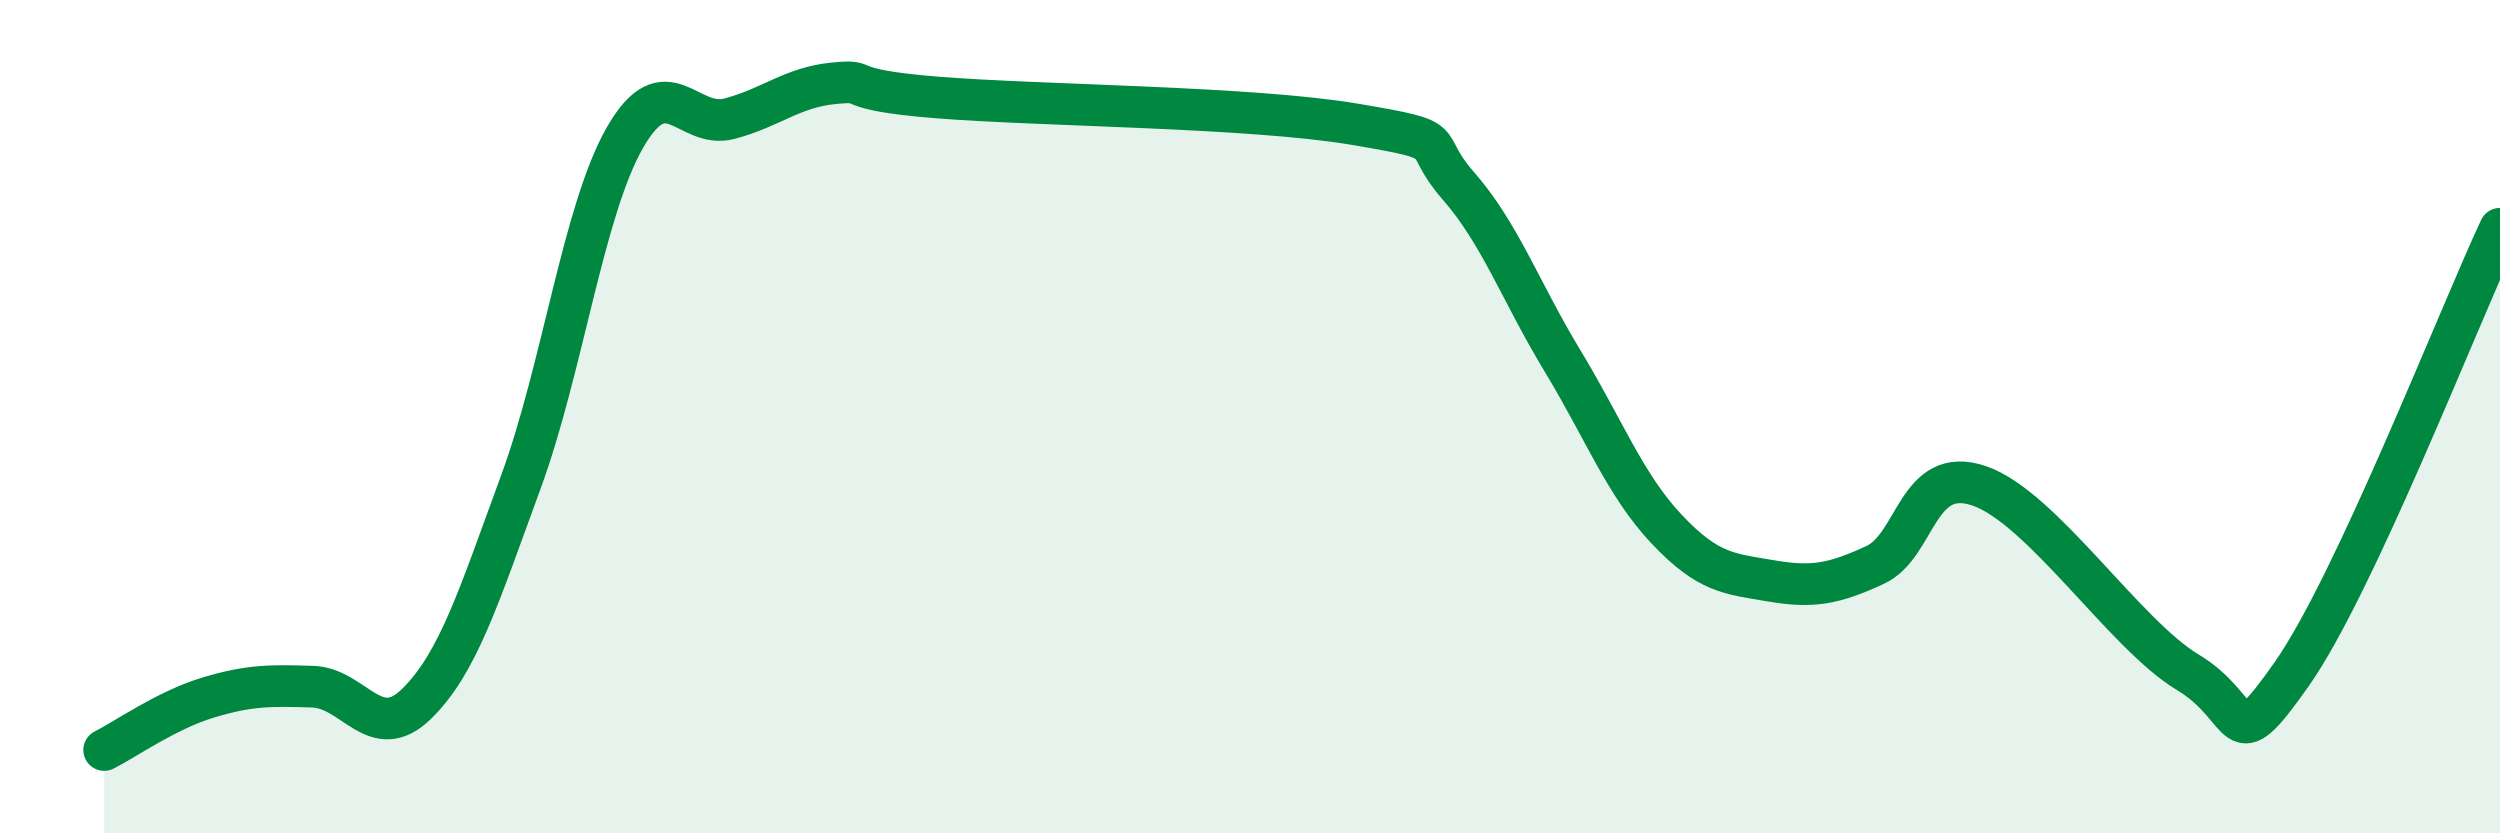 
    <svg width="60" height="20" viewBox="0 0 60 20" xmlns="http://www.w3.org/2000/svg">
      <path
        d="M 2.5,18 C 3,17.75 4,17.04 5,16.74 C 6,16.44 6.5,16.45 7.5,16.48 C 8.5,16.51 9,17.87 10,16.89 C 11,15.91 11.5,14.29 12.5,11.57 C 13.5,8.85 14,5.04 15,3.3 C 16,1.56 16.5,3.11 17.5,2.85 C 18.5,2.59 19,2.1 20,2 C 21,1.9 20,2.14 22.5,2.34 C 25,2.54 30,2.56 32.5,2.98 C 35,3.4 34,3.32 35,4.46 C 36,5.6 36.5,7.01 37.5,8.66 C 38.5,10.31 39,11.64 40,12.7 C 41,13.76 41.5,13.77 42.5,13.94 C 43.5,14.11 44,14.02 45,13.56 C 46,13.1 46,11.15 47.5,11.66 C 49,12.17 51,15.23 52.5,16.13 C 54,17.03 53.5,18.31 55,16.18 C 56.5,14.05 59,7.63 60,5.49L60 20L2.5 20Z"
        fill="#008740"
        opacity="0.1"
        stroke-linecap="round"
        stroke-linejoin="round"
      />
      <path
        d="M 2.5,18 C 3,17.75 4,17.04 5,16.74 C 6,16.44 6.5,16.45 7.5,16.48 C 8.5,16.51 9,17.87 10,16.89 C 11,15.91 11.5,14.29 12.5,11.57 C 13.5,8.85 14,5.04 15,3.3 C 16,1.56 16.5,3.11 17.5,2.85 C 18.5,2.59 19,2.1 20,2 C 21,1.9 20,2.14 22.5,2.34 C 25,2.54 30,2.56 32.5,2.98 C 35,3.4 34,3.32 35,4.46 C 36,5.6 36.5,7.01 37.5,8.66 C 38.5,10.31 39,11.64 40,12.7 C 41,13.76 41.5,13.77 42.5,13.94 C 43.5,14.11 44,14.02 45,13.56 C 46,13.1 46,11.15 47.5,11.66 C 49,12.17 51,15.23 52.5,16.13 C 54,17.03 53.5,18.31 55,16.18 C 56.5,14.05 59,7.63 60,5.49"
        stroke="#008740"
        stroke-width="1"
        fill="none"
        stroke-linecap="round"
        stroke-linejoin="round"
      />
    </svg>
  